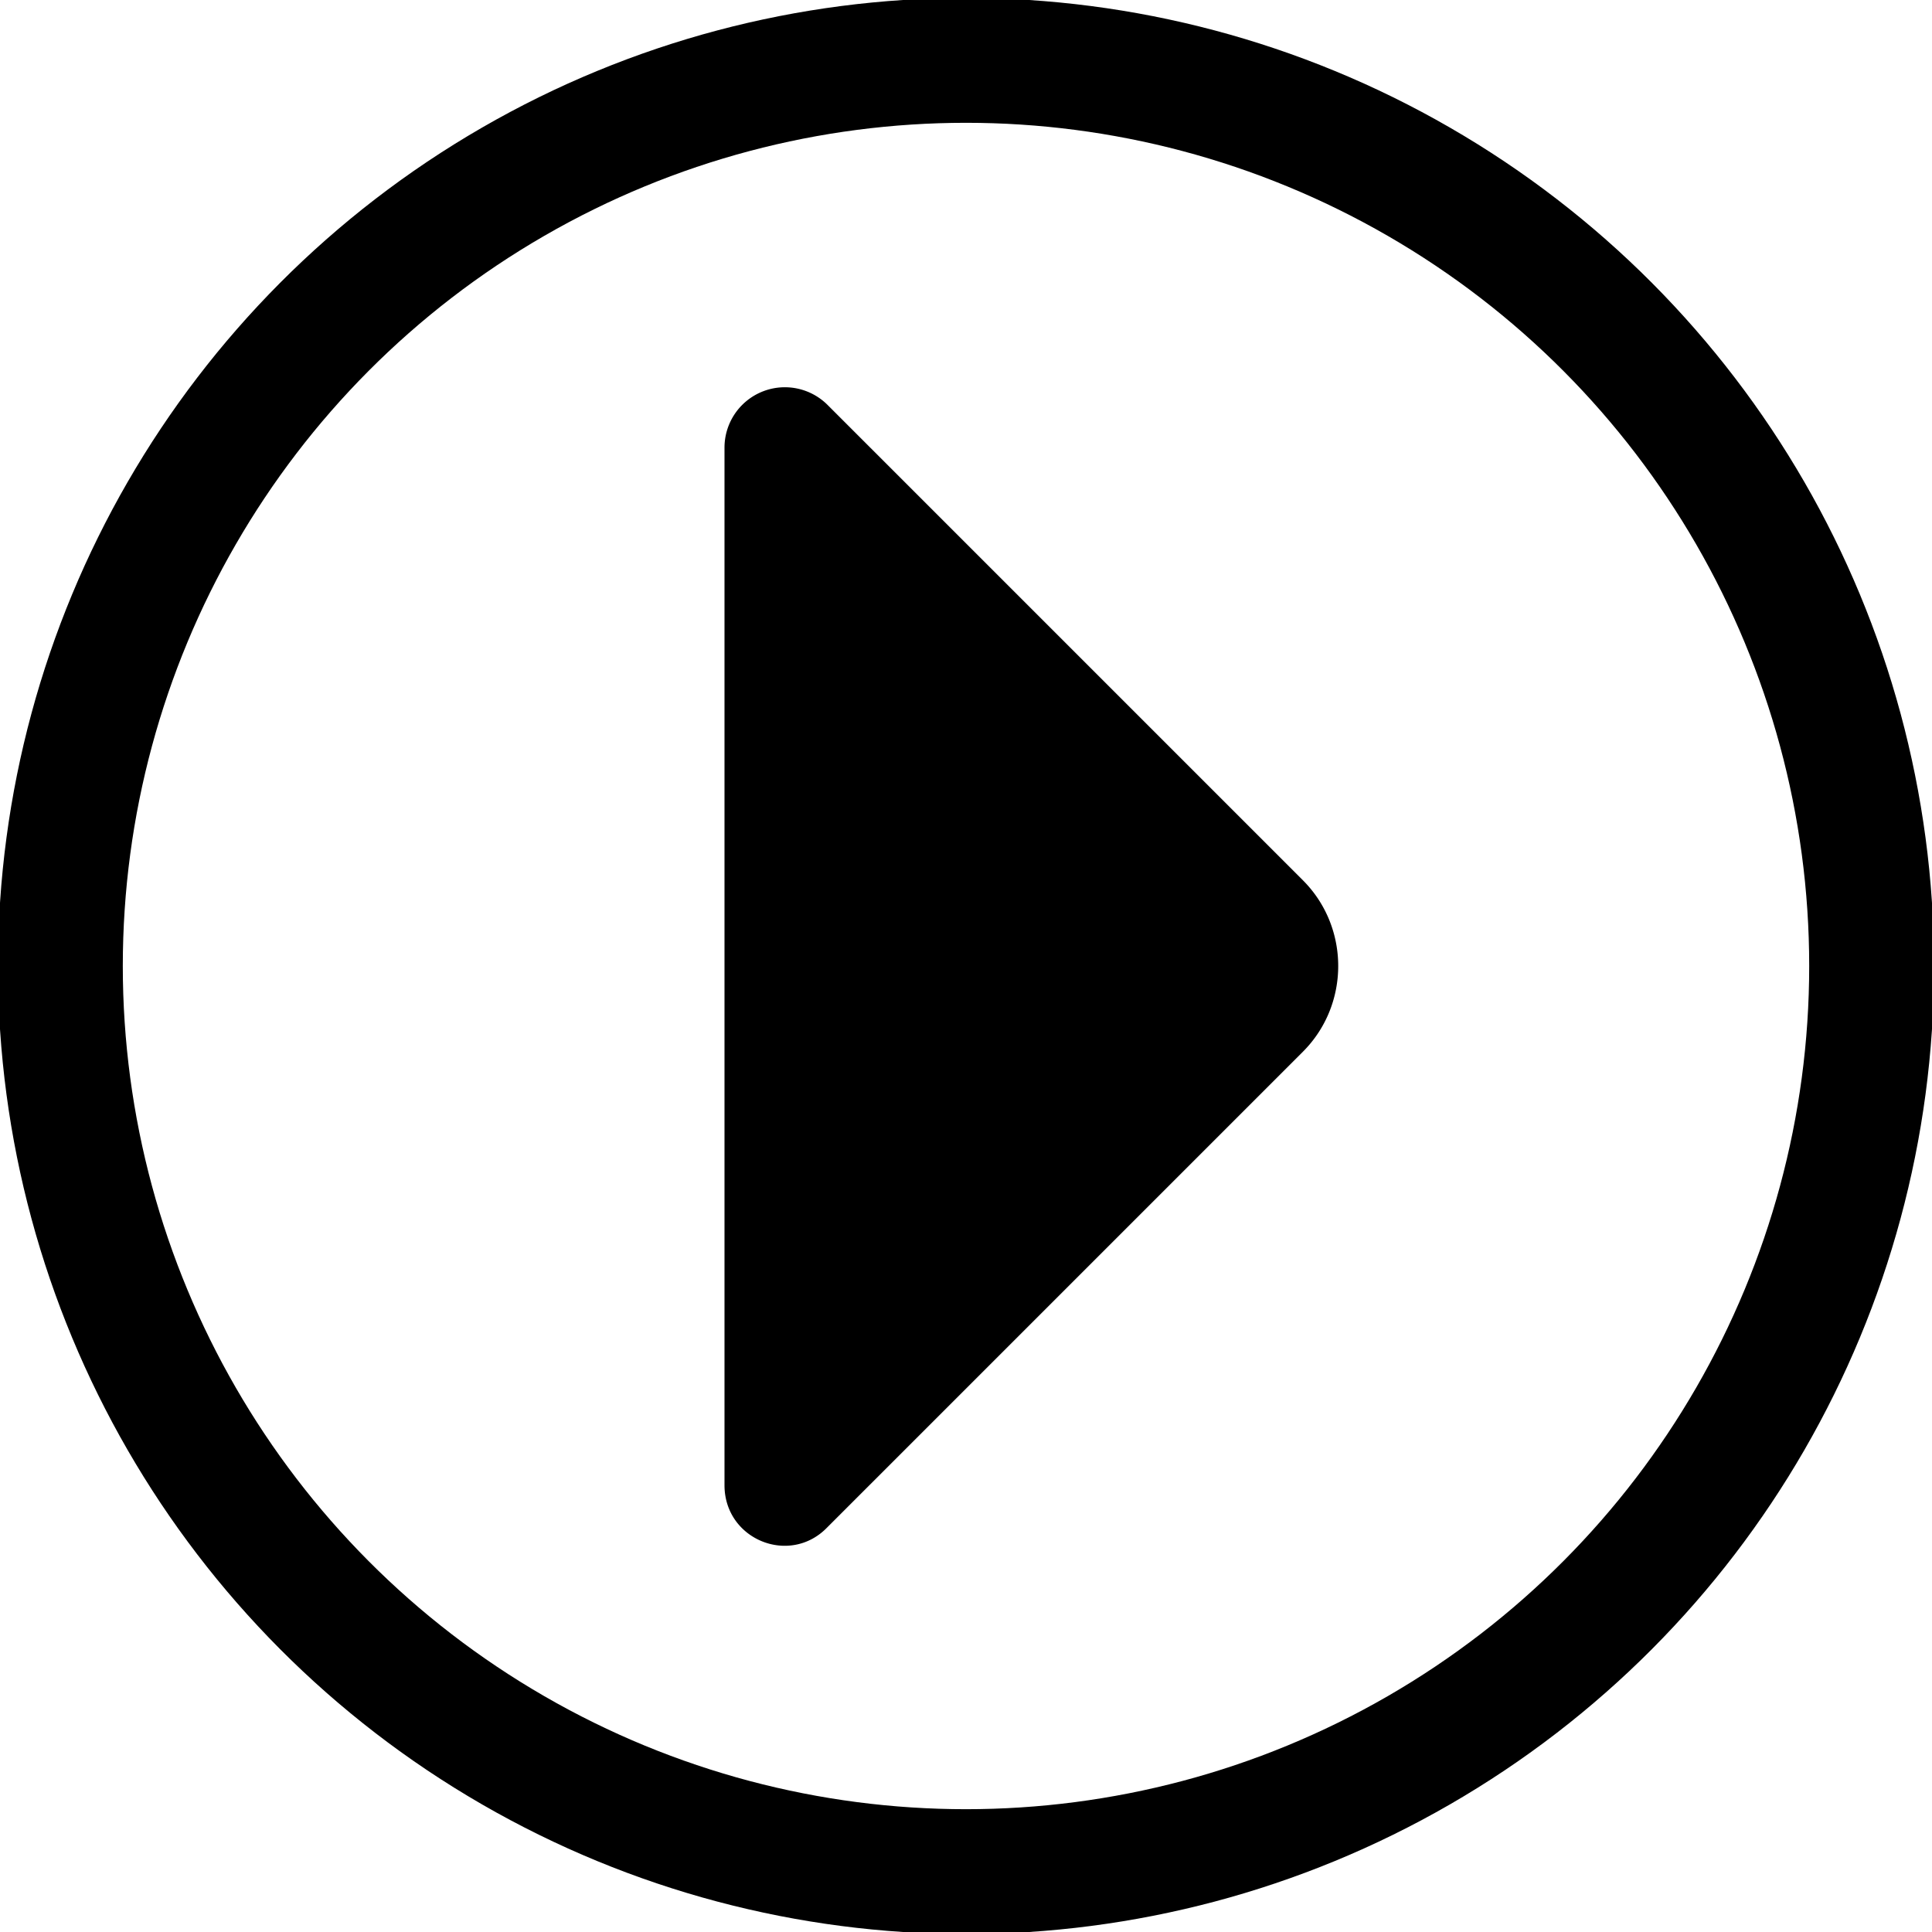 <svg xmlns="http://www.w3.org/2000/svg" width="16" height="16" focusable="false" viewBox="0 0 16 16">
  <circle cx="8" cy="8" r="7.5" fill="none" stroke="currentColor" stroke-width="1.034"/>
  <path fill="currentColor" d="M10.79 7.29L6.85 3.35a.5.5 0 00-.85.36v8.59c0 .45.54.67.85.35l3.94-3.94c.39-.39.39-1.03 0-1.42z"/>
</svg>
